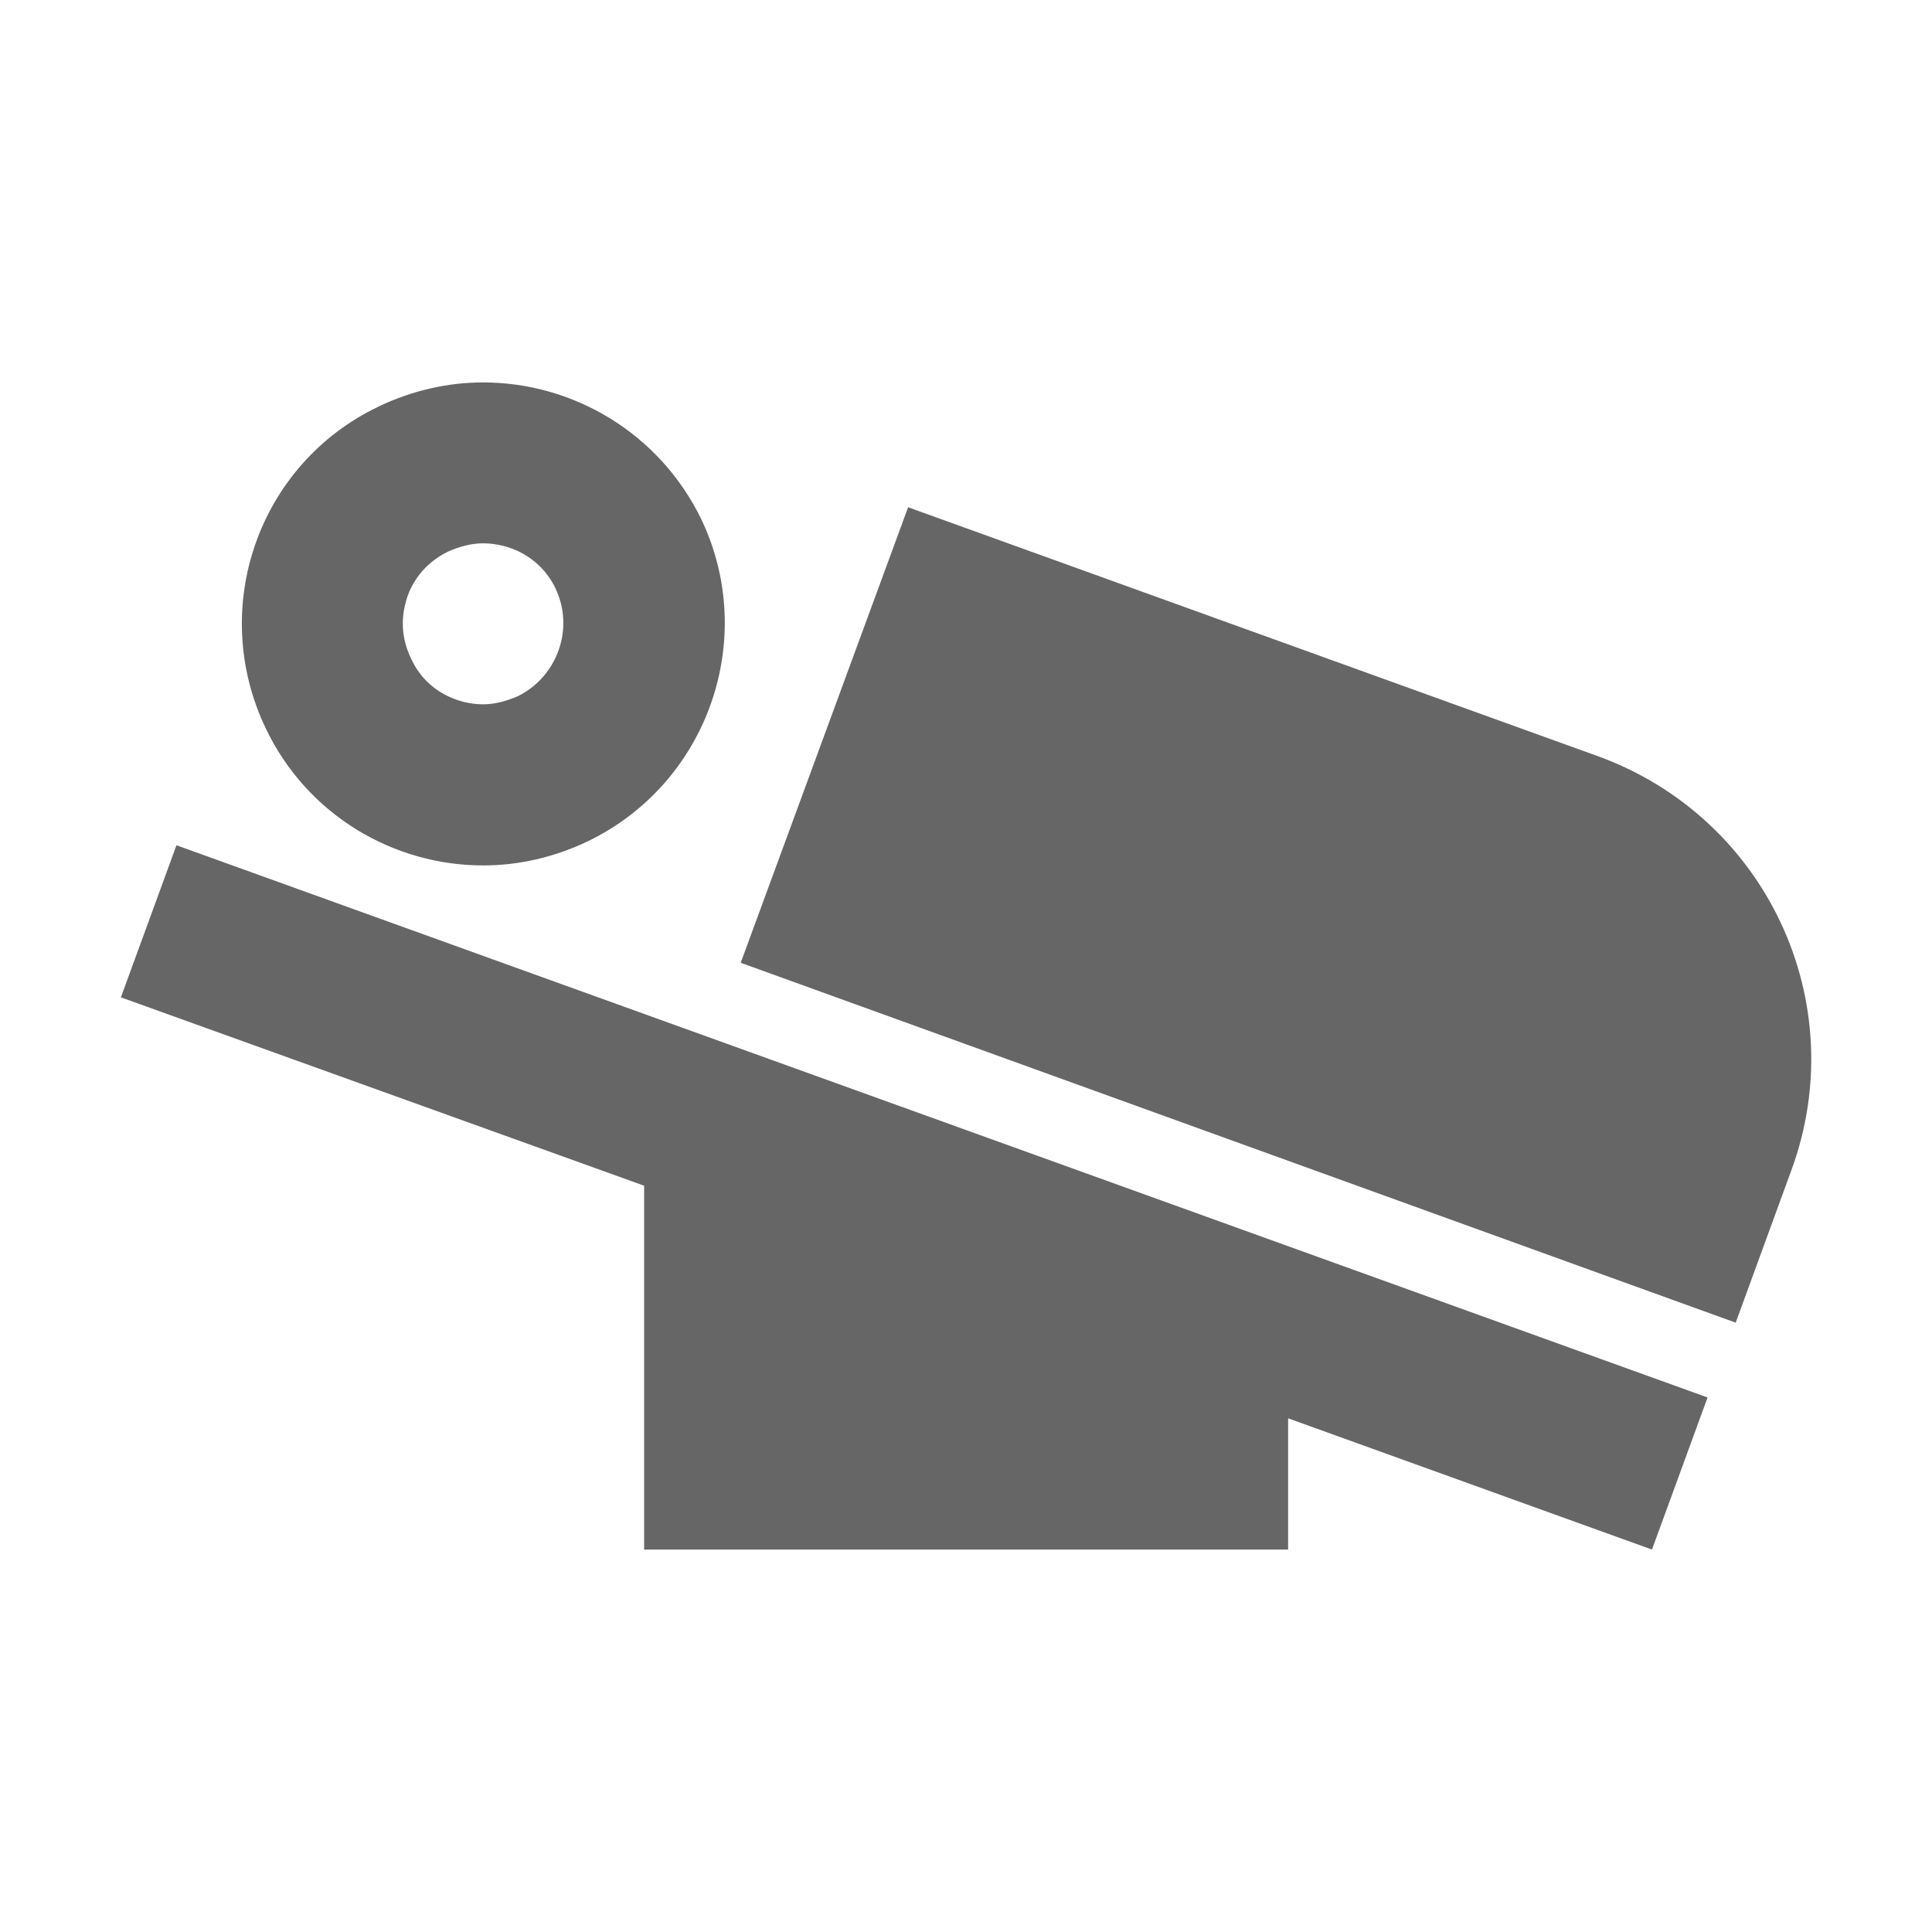 <!-- Generated by IcoMoon.io -->
<svg version="1.1" xmlns="http://www.w3.org/2000/svg" width="18" height="18" viewBox="0 0 18 18">
<title>airline-seat-flat-angled-outlined</title>
<path opacity="0.6" fill="#000" d="M3.526 3.788c0.315-0.15 0.645-0.225 0.975-0.225 0.84 0 1.643 0.472 2.033 1.275 0.532 1.117 0.060 2.46-1.057 3-0.315 0.15-0.645 0.225-0.975 0.225-0.84 0-1.642-0.473-2.025-1.275-0.54-1.125-0.068-2.467 1.050-3zM5.176 5.482c-0.15-0.307-0.442-0.42-0.675-0.42-0.112 0-0.217 0.030-0.323 0.075-0.248 0.12-0.345 0.315-0.382 0.42-0.037 0.112-0.090 0.33 0.037 0.585 0.143 0.307 0.442 0.42 0.667 0.42 0.112 0 0.217-0.030 0.323-0.075 0.368-0.18 0.532-0.63 0.352-1.005zM14.371 8.452l-5.017-1.808-0.525 1.425 6.443 2.332 0.008-0.015c0.143-0.375 0.12-0.787-0.045-1.147-0.165-0.368-0.473-0.645-0.863-0.787zM7.501 11.58l3 1.080v0.278h-3v-1.358zM8.461 4.725l-1.56 4.245 9.27 3.353 0.518-1.418c0.577-1.567-0.233-3.293-1.808-3.862l-6.42-2.317zM1.126 9.293l0.518-1.418 14.265 5.145-0.518 1.417-3.39-1.223v1.223h-6v-3.39l-4.875-1.755z"></path>
</svg>
